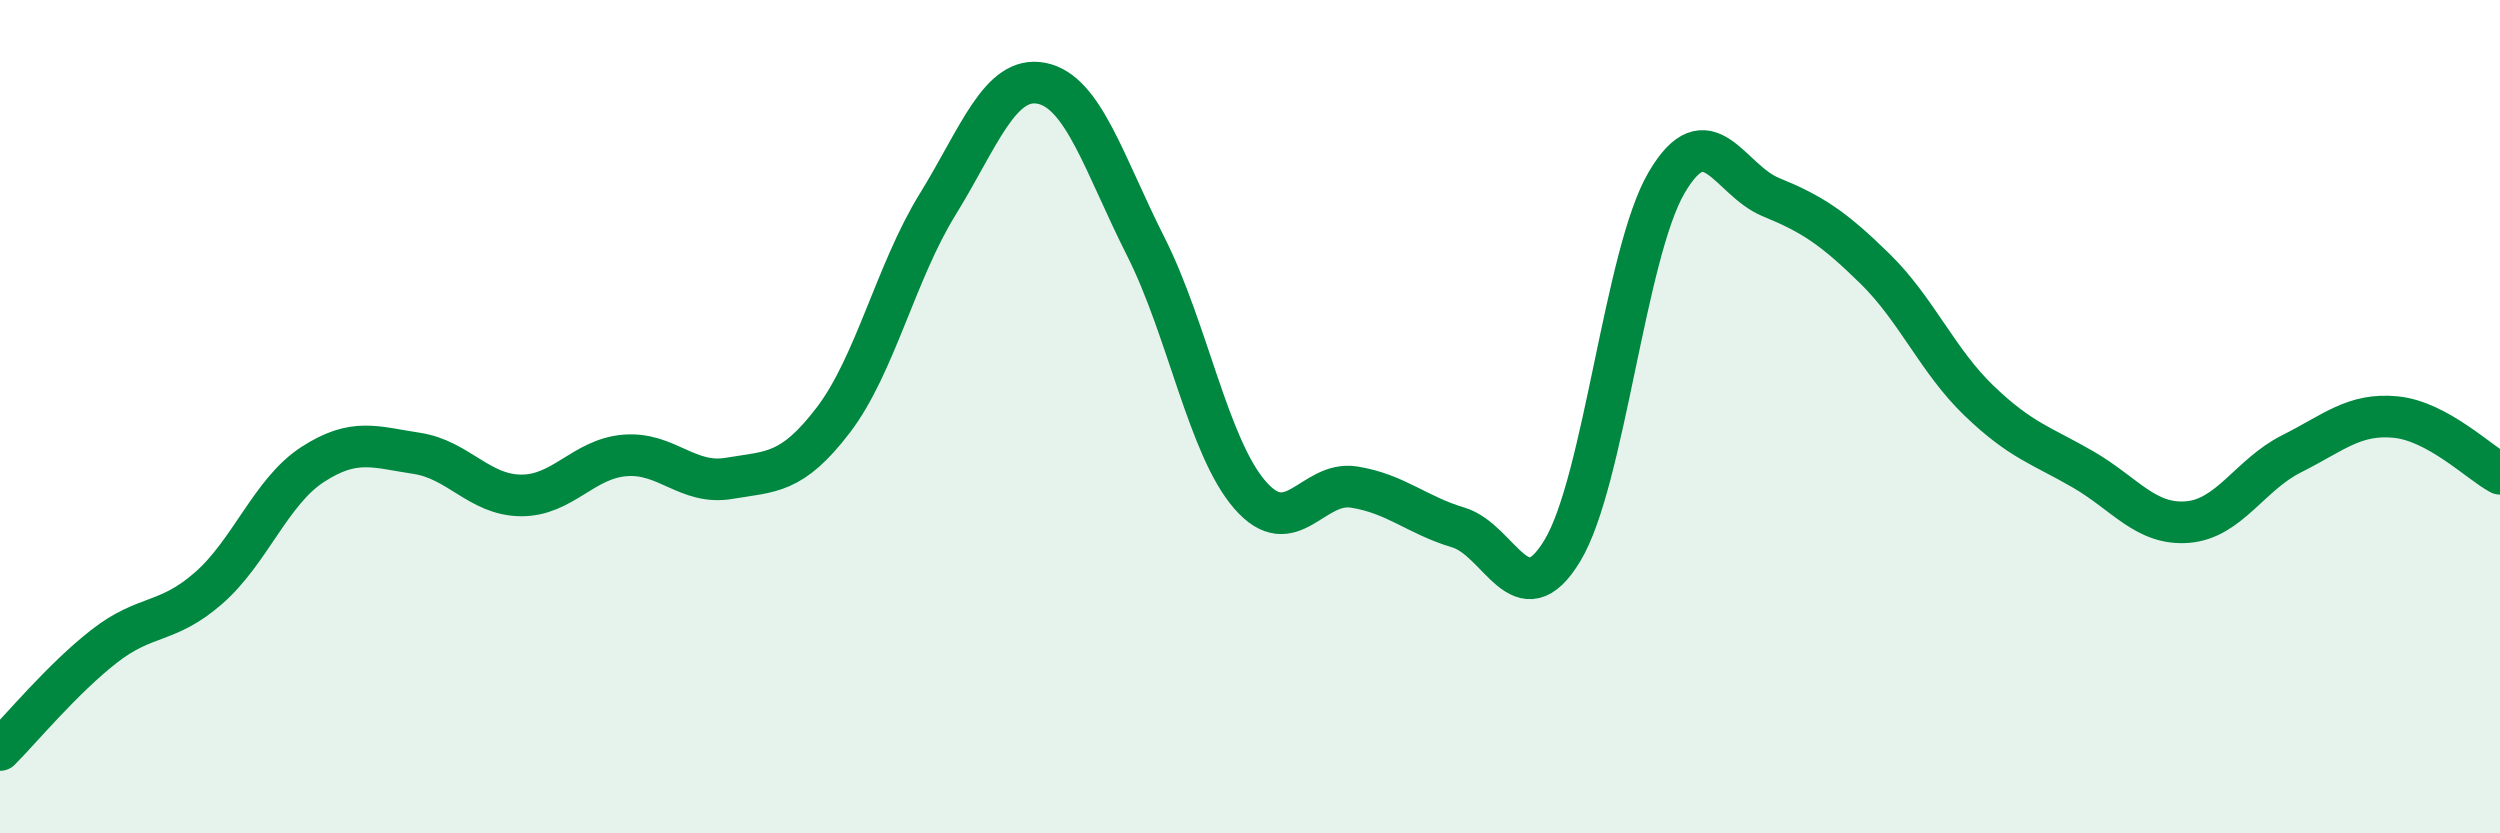 
    <svg width="60" height="20" viewBox="0 0 60 20" xmlns="http://www.w3.org/2000/svg">
      <path
        d="M 0,18 C 0.5,17.5 1.5,16.29 2.5,15.51 C 3.5,14.73 4,14.99 5,14.12 C 6,13.25 6.5,11.8 7.5,11.15 C 8.5,10.5 9,10.73 10,10.88 C 11,11.03 11.5,11.88 12.5,11.89 C 13.5,11.9 14,11.01 15,10.93 C 16,10.85 16.5,11.65 17.5,11.48 C 18.5,11.31 19,11.39 20,10.08 C 21,8.77 21.5,6.53 22.5,4.91 C 23.5,3.29 24,1.8 25,2 C 26,2.2 26.5,3.94 27.5,5.92 C 28.5,7.9 29,10.73 30,11.88 C 31,13.03 31.5,11.53 32.5,11.69 C 33.5,11.85 34,12.36 35,12.66 C 36,12.96 36.5,14.87 37.5,13.21 C 38.5,11.55 39,6.08 40,4.38 C 41,2.68 41.5,4.32 42.5,4.73 C 43.5,5.14 44,5.47 45,6.45 C 46,7.43 46.5,8.66 47.5,9.62 C 48.5,10.58 49,10.69 50,11.27 C 51,11.85 51.5,12.61 52.5,12.53 C 53.5,12.45 54,11.39 55,10.89 C 56,10.39 56.5,9.91 57.5,10.01 C 58.5,10.11 59.5,11.1 60,11.37L60 20L0 20Z"
        fill="#008740"
        opacity="0.1"
        stroke-linecap="round"
        stroke-linejoin="round"
      />
      <path
        d="M 0,18 C 0.5,17.5 1.5,16.29 2.5,15.51 C 3.5,14.73 4,14.99 5,14.12 C 6,13.25 6.5,11.8 7.5,11.15 C 8.5,10.5 9,10.73 10,10.88 C 11,11.03 11.5,11.88 12.5,11.89 C 13.5,11.9 14,11.01 15,10.93 C 16,10.85 16.5,11.65 17.5,11.48 C 18.5,11.31 19,11.39 20,10.08 C 21,8.77 21.5,6.53 22.5,4.91 C 23.5,3.29 24,1.8 25,2 C 26,2.2 26.5,3.94 27.5,5.92 C 28.5,7.9 29,10.73 30,11.88 C 31,13.03 31.5,11.53 32.5,11.69 C 33.5,11.85 34,12.36 35,12.66 C 36,12.96 36.5,14.87 37.5,13.21 C 38.5,11.55 39,6.08 40,4.38 C 41,2.68 41.5,4.32 42.5,4.73 C 43.5,5.14 44,5.47 45,6.45 C 46,7.43 46.5,8.66 47.5,9.62 C 48.5,10.58 49,10.69 50,11.27 C 51,11.85 51.5,12.61 52.5,12.53 C 53.5,12.45 54,11.39 55,10.89 C 56,10.39 56.5,9.91 57.5,10.01 C 58.5,10.11 59.5,11.1 60,11.37"
        stroke="#008740"
        stroke-width="1"
        fill="none"
        stroke-linecap="round"
        stroke-linejoin="round"
      />
    </svg>
  